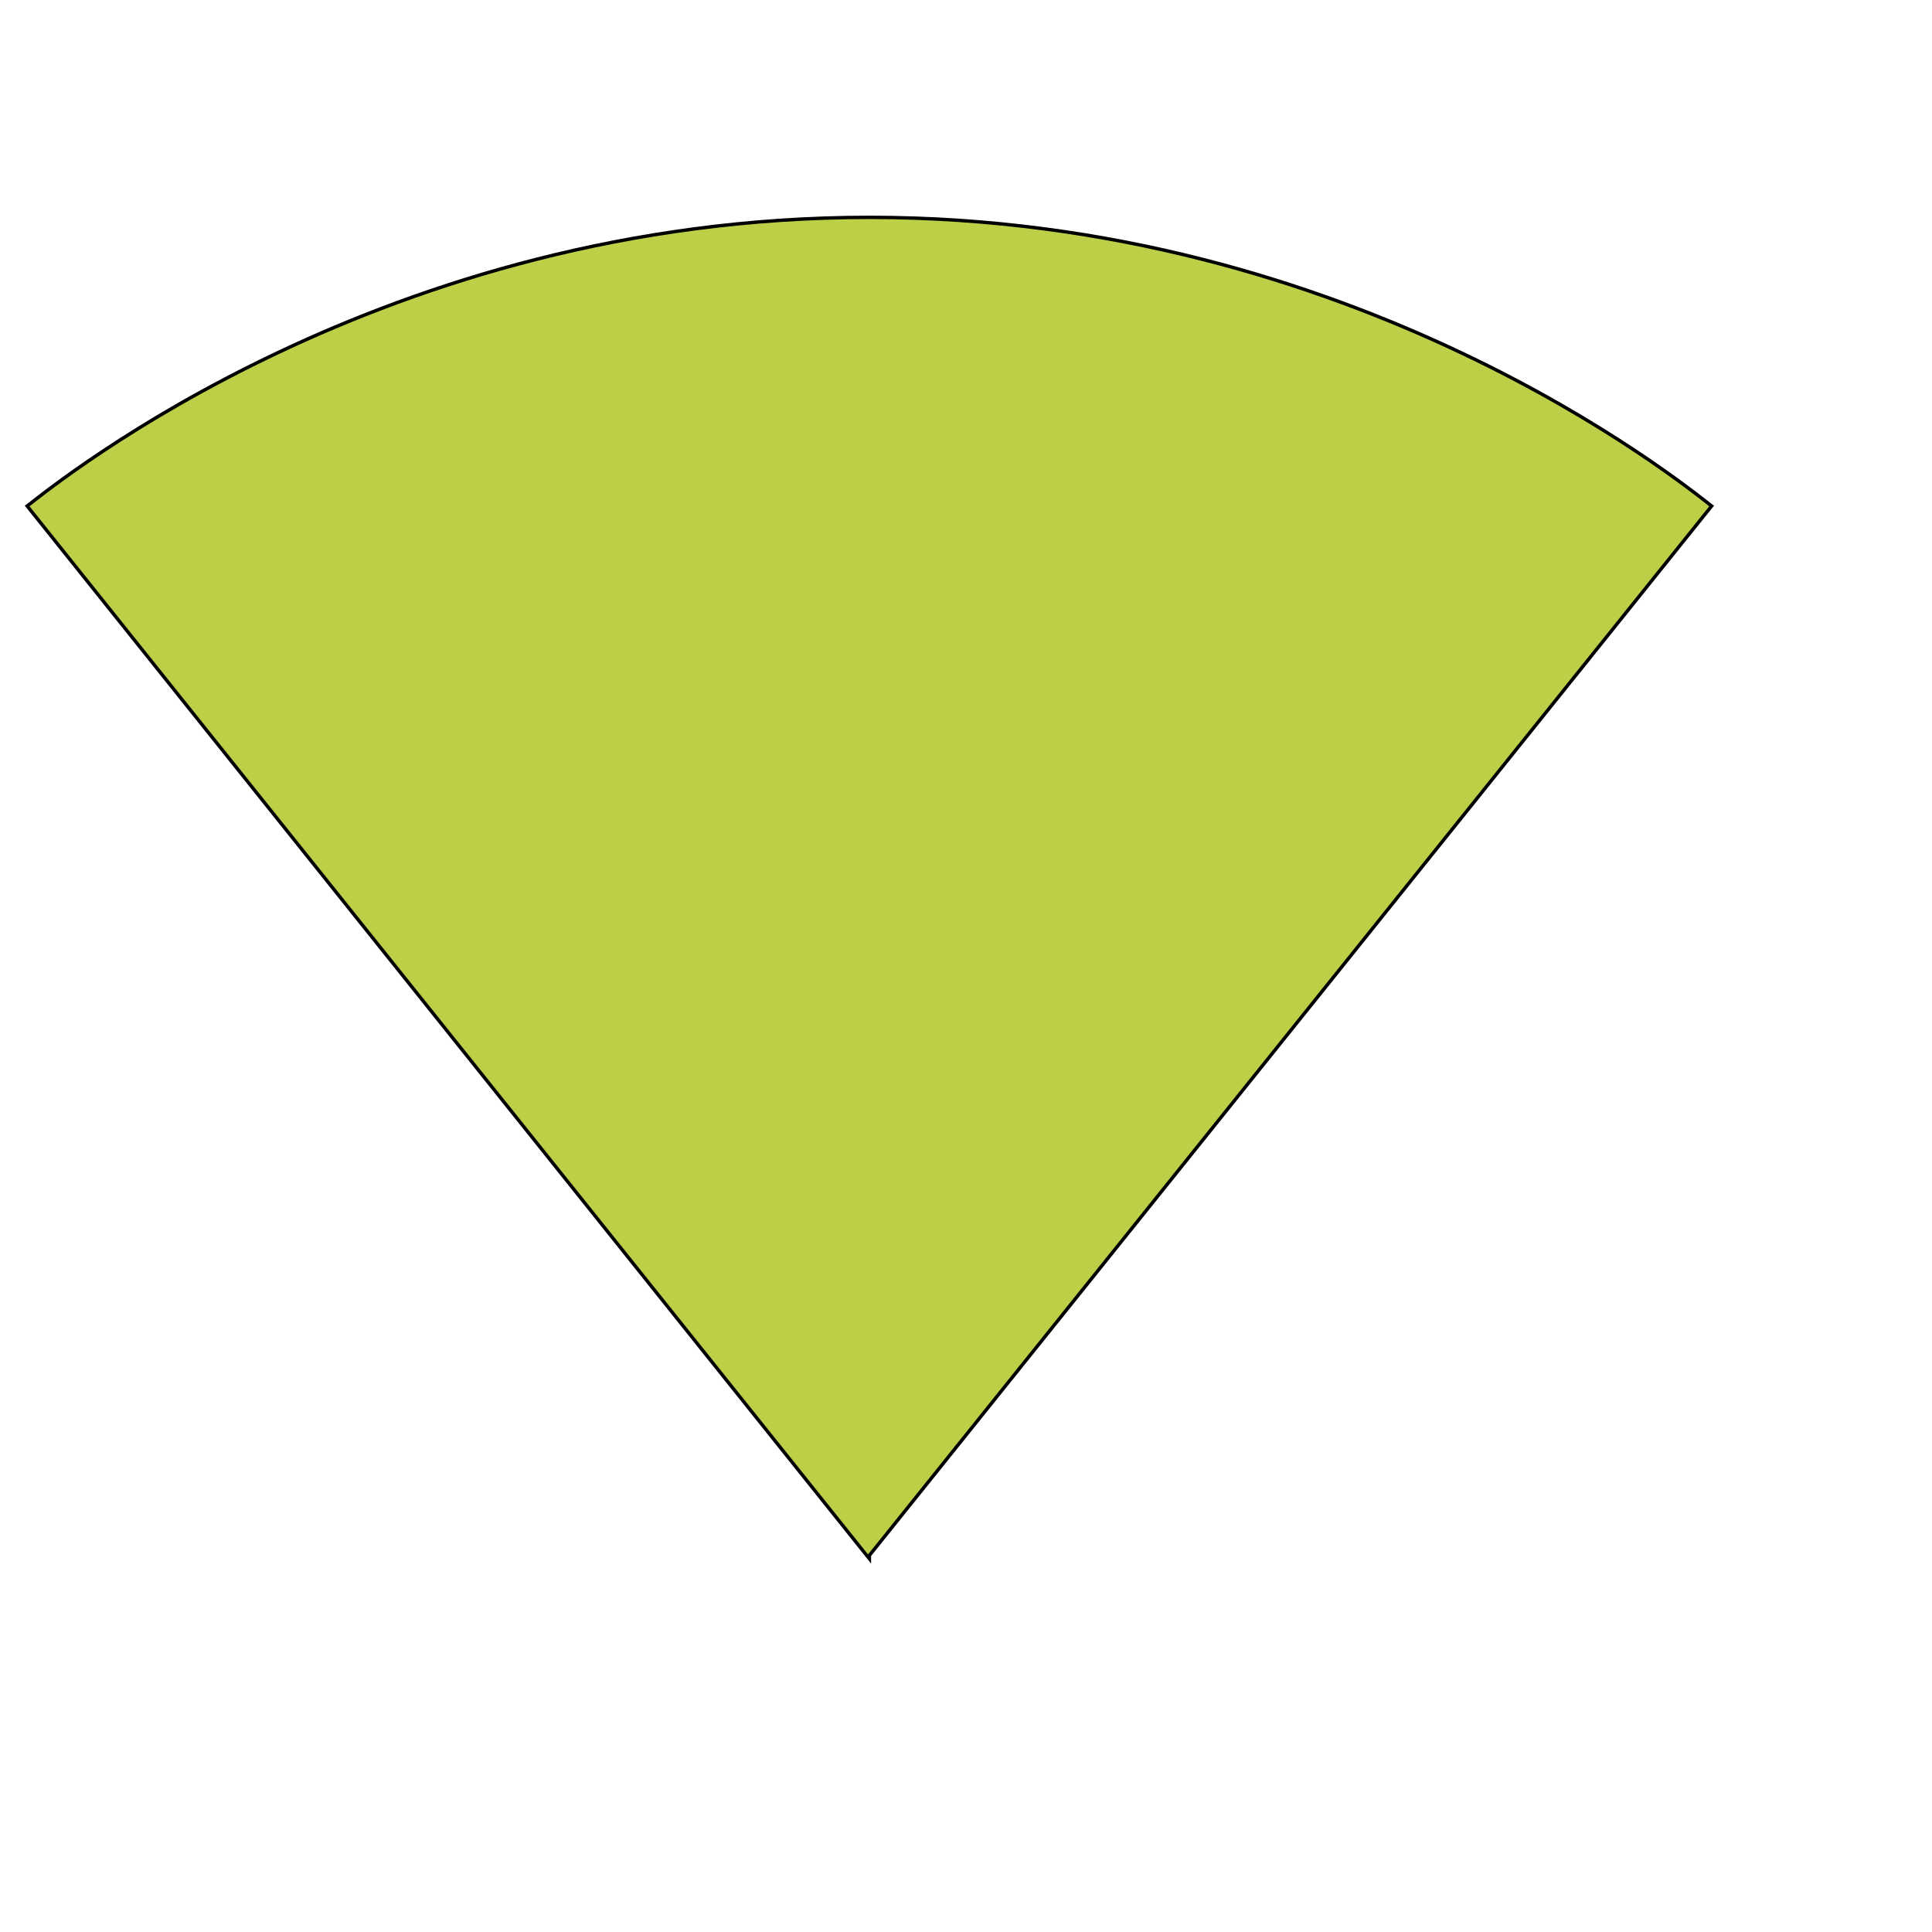 <svg id="th_wav_signal-wifi-4-bar" width="100%" height="100%" xmlns="http://www.w3.org/2000/svg" version="1.1" xmlns:xlink="http://www.w3.org/1999/xlink" xmlns:svgjs="http://svgjs.com/svgjs" preserveAspectRatio="xMidYMin slice" data-uid="wav_signal-wifi-4-bar" data-keyword="wav_signal-wifi-4-bar" viewBox="0 0 512 512" transform="matrix(0.9,0,0,0.9,0,0)" data-colors="[&quot;#bdcf46&quot;,&quot;#bdcf46&quot;]"><defs id="SvgjsDefs19661" fill="#bdcf46"></defs><path id="th_wav_signal-wifi-4-bar_0" d="M256 458L504 149C495 142 399 64 256 64C113 64 17 142 8 149L256 459Z " fill-rule="evenodd" fill="#bdcf46" stroke-width="1" stroke="#000000"></path></svg>